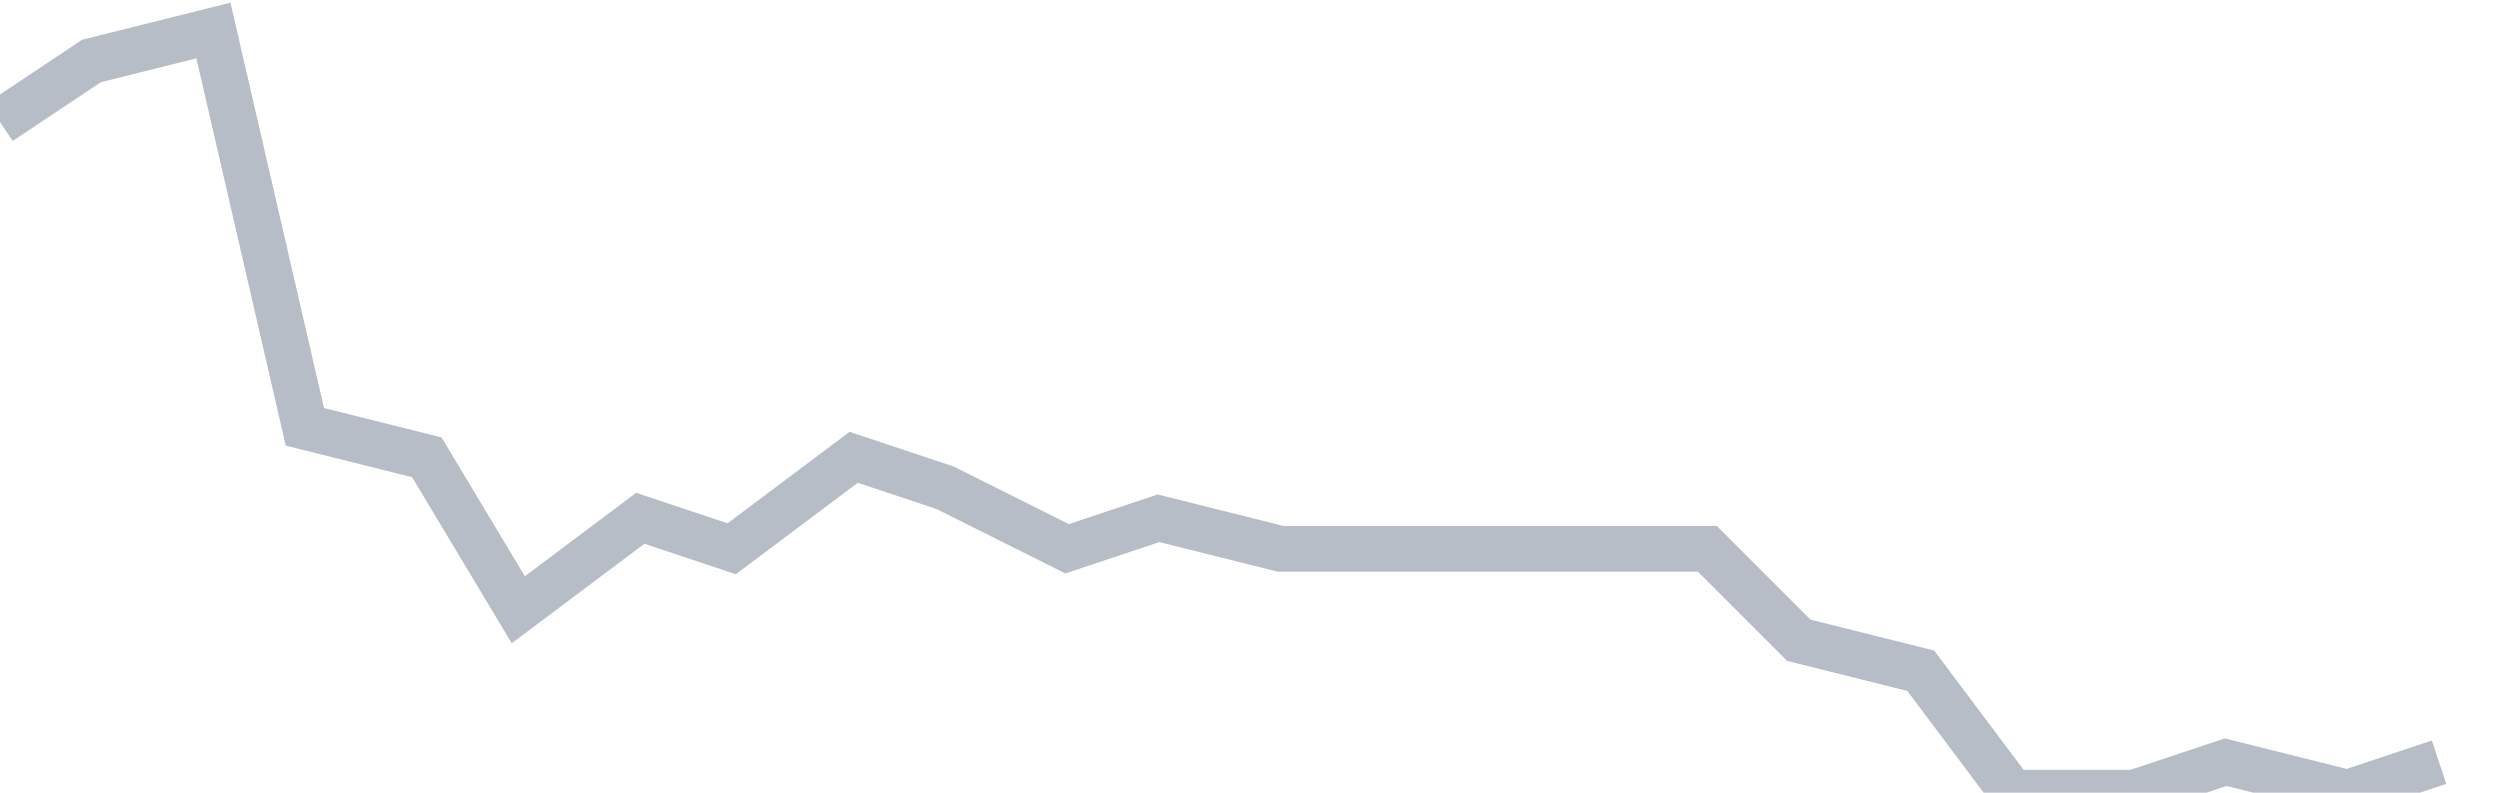 <svg width="82" height="26" fill="none" xmlns="http://www.w3.org/2000/svg"><path d="M0 4l3-2 4-1 3 13 4 1 3 5 4-3 3 1 4-3 3 1 4 2 3-1 4 1h14l3 3 4 1 3 4h4l3-1 4 1 3-1" stroke="#B7BDC6" stroke-width="1.5"/></svg>
